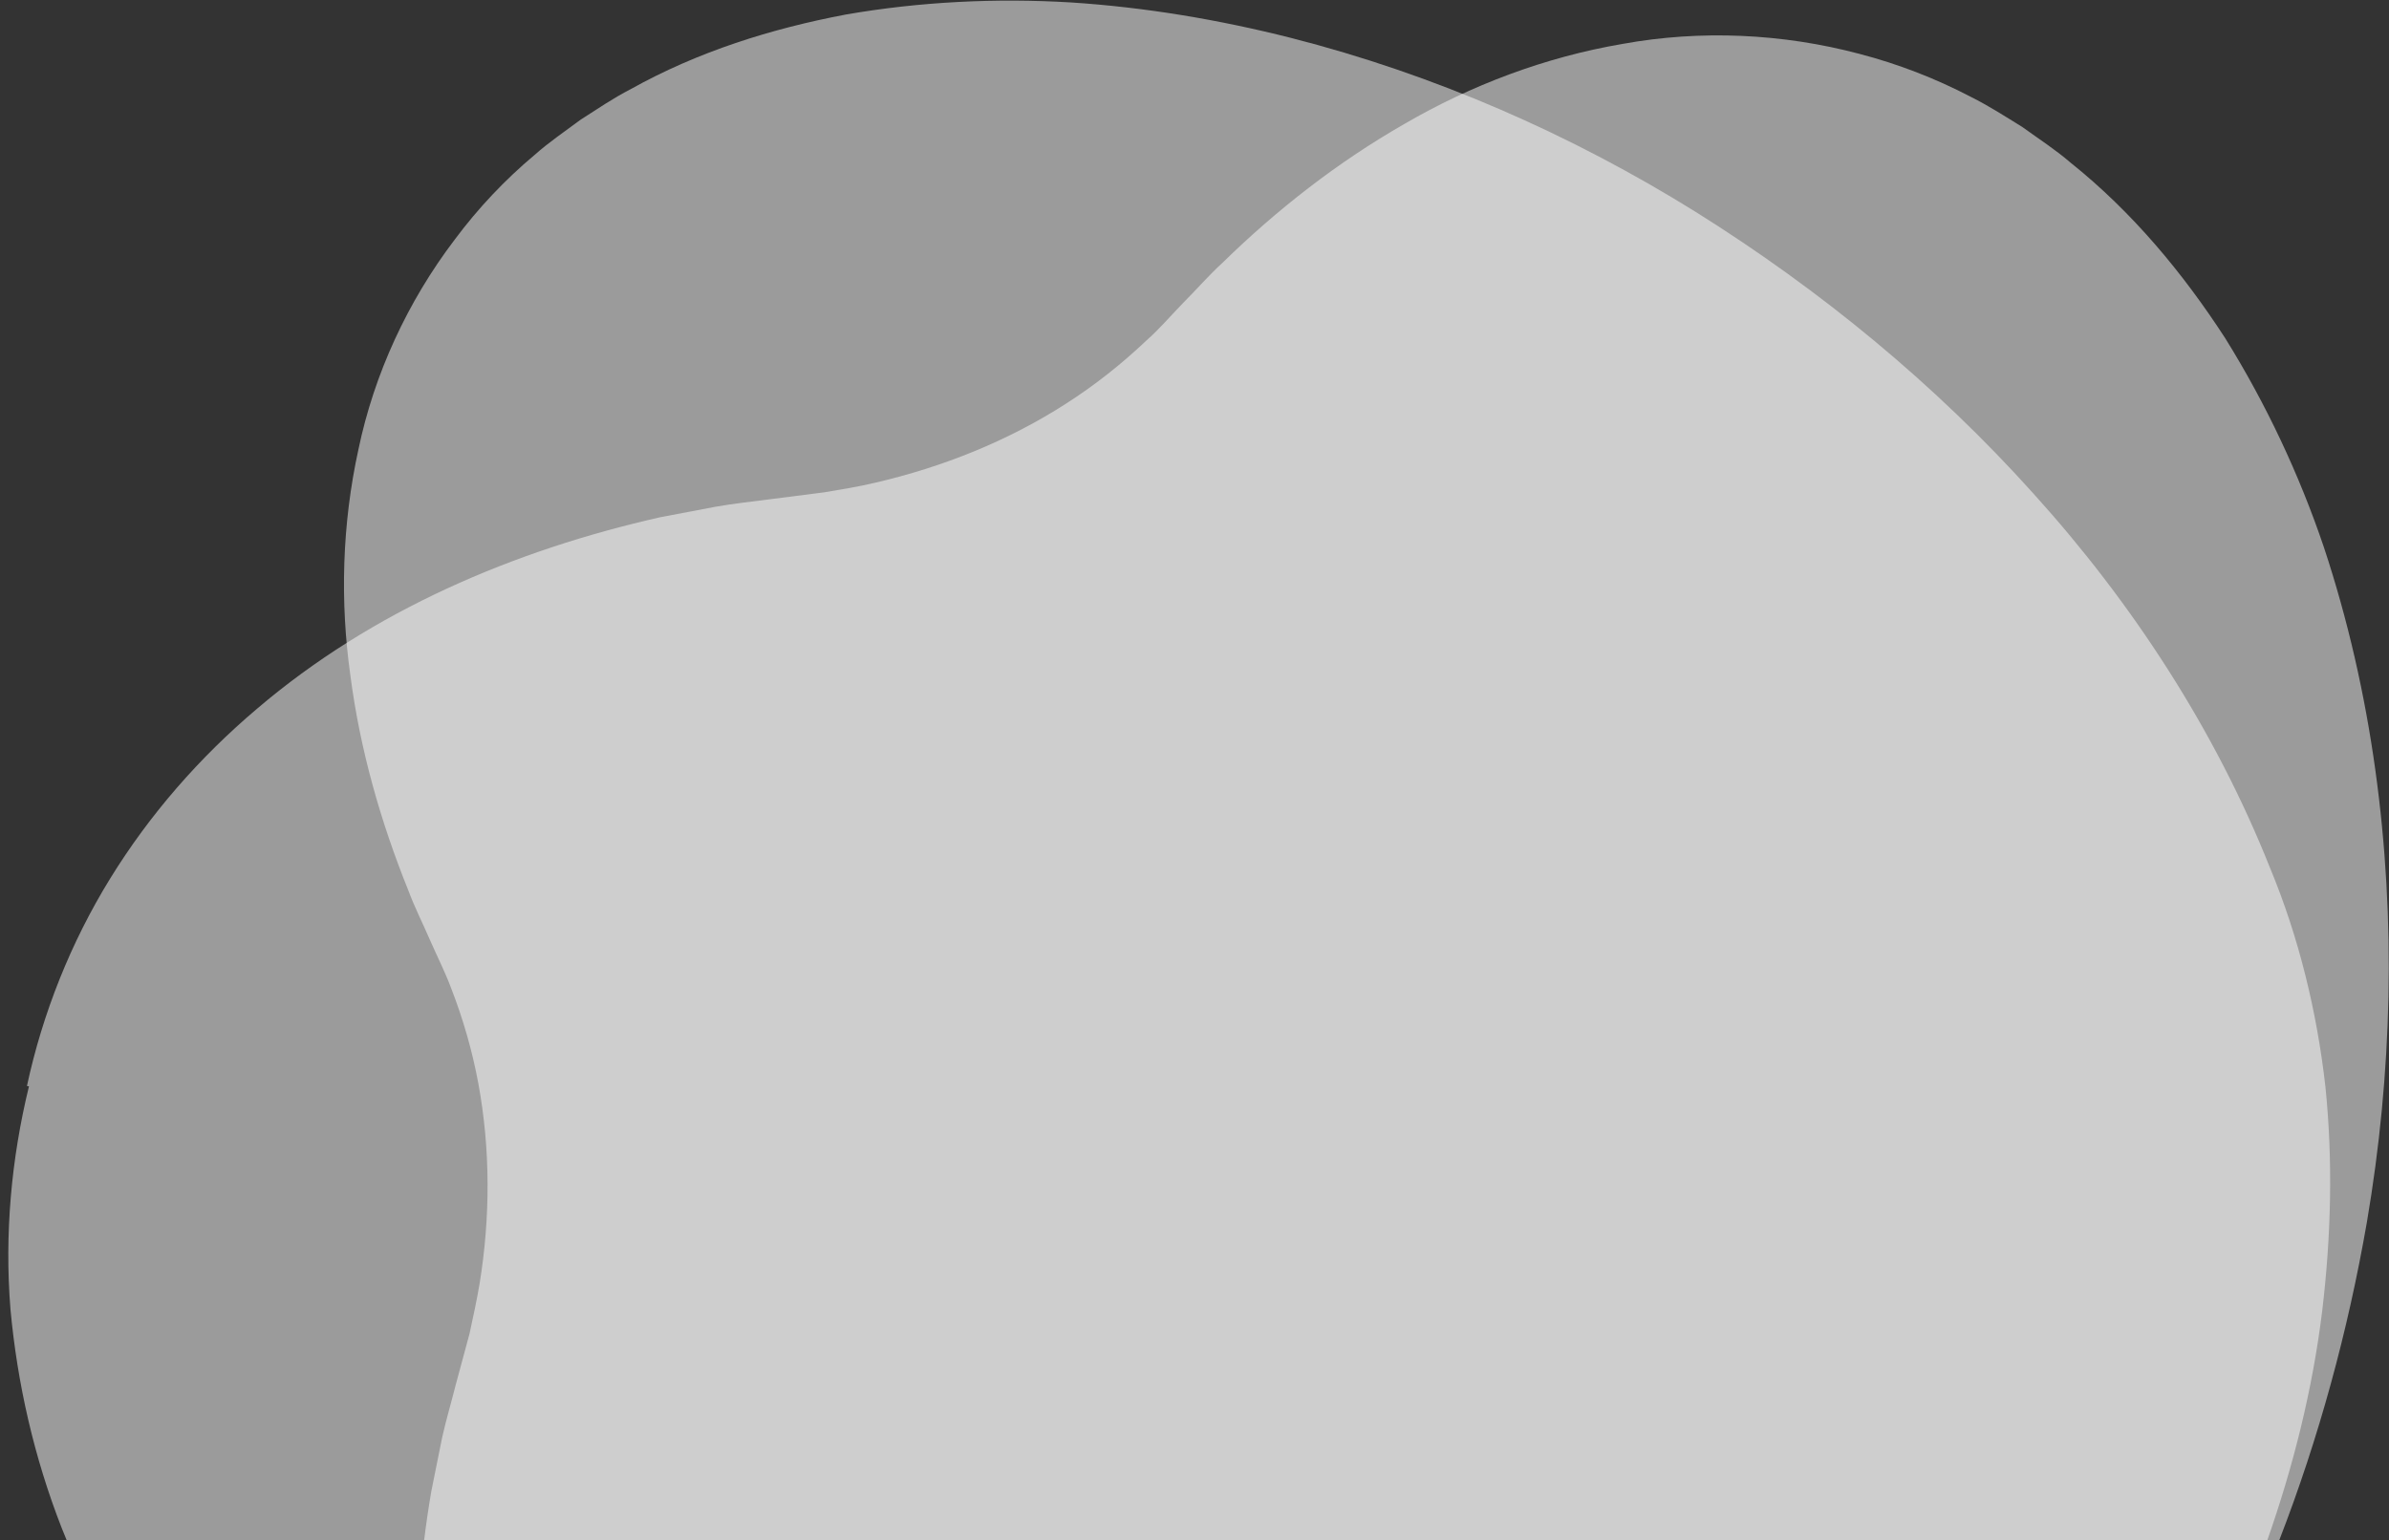 <?xml version="1.0" encoding="utf-8"?>
<!-- Generator: Adobe Illustrator 21.1.0, SVG Export Plug-In . SVG Version: 6.00 Build 0)  -->
<svg version="1.1" id="Layer_1" xmlns="http://www.w3.org/2000/svg" xmlns:xlink="http://www.w3.org/1999/xlink" x="0px" y="0px"
	 viewBox="0 0 593.8 383" style="enable-background:new 0 0 593.8 383;" xml:space="preserve">
<rect x="0" y="0" width="593.8" height="383" fill="#333333" stroke="none"/>
<style type="text/css">
	.st0{opacity:0.51;fill:#FFFFFF;}
</style>
<path class="st0" d="M2.6,325.5c1.7,18.5,5.9,36.9,12.7,54.3c0.4,1.1,0.9,2.1,1.3,3.2h549.9c9.9-25.5,17.1-52.1,21.8-79.1
	c6.3-37,7.3-75,2.1-112.5c-2.6-18.7-6.8-37.3-12.8-55.4c-6.1-18-14.3-35.5-24.5-51.9c-10.5-16.2-23.1-31.4-38.5-43.7
	c-3.7-3.2-7.9-5.9-11.9-8.8c-4.2-2.6-8.4-5.3-12.8-7.5c-8.8-4.6-18.1-8.2-27.7-10.7c-19.2-5.1-39.5-6-58.8-2.5
	c-19.4,3.3-37.8,10.3-54.3,19.9c-16.6,9.5-31.7,21.3-45.2,34.5c-3.5,3.2-6.6,6.8-9.9,10.1c-3.4,3.5-5.8,6.4-9.1,9.3
	c-6.1,5.8-12.8,11.1-20,15.7c-14.3,9.2-30.5,15.7-47.3,19.6c-4.2,1-8.5,1.7-12.7,2.4l-13.3,1.7c-4.6,0.6-9.3,1.1-13.8,1.9l-13.7,2.6
	c-36.3,8.2-71.6,23.2-100.2,47.6c-14.3,12.1-26.7,26.3-36.5,42.2c-9.8,15.9-16.8,33.5-20.7,51.6l0.5,0.1
	C2.8,288.1,1.1,306.9,2.6,325.5z"/>
<path class="st0" d="M101.5,221.4c1.6,4.3,3.7,8.4,5.5,12.6c1.9,4.3,3.6,7.6,5.1,11.6c3,7.7,5.3,15.7,6.8,23.8
	c3,16.3,3,33.2,0.3,49.8c-0.7,4.1-1.6,8.3-2.5,12.4l-3.4,12.6c-1.1,4.4-2.4,8.7-3.4,13.2l-2.7,13.4c-0.7,4.1-1.3,8.2-1.8,12.3h458.1
	c6.5-18.5,11.3-37.6,13.7-57.2c2.2-18.4,2.7-37.1,0.8-55.7c-2.1-18.6-6.6-37.2-13.8-54.5c-13.6-34.2-34.2-65.8-58.7-92.9
	c-24.5-27.3-53-50.7-84-70.1c-31-19.3-65-34.2-100.7-43.3c-17.8-4.5-36.1-7.6-54.7-8.8c-18.5-1.1-37.3-0.2-55.8,3
	c-18.5,3.5-36.8,9.2-53.6,18.6c-4.3,2.2-8.2,4.9-12.3,7.5c-3.9,2.9-7.9,5.6-11.5,8.8c-7.4,6.2-14.1,13.3-19.9,21.1
	c-11.7,15.4-20,33.4-23.9,52.1c-4.1,18.7-4.6,37.9-2,56.3C89.5,186.4,94.6,204.3,101.5,221.4z"/>
</svg>
